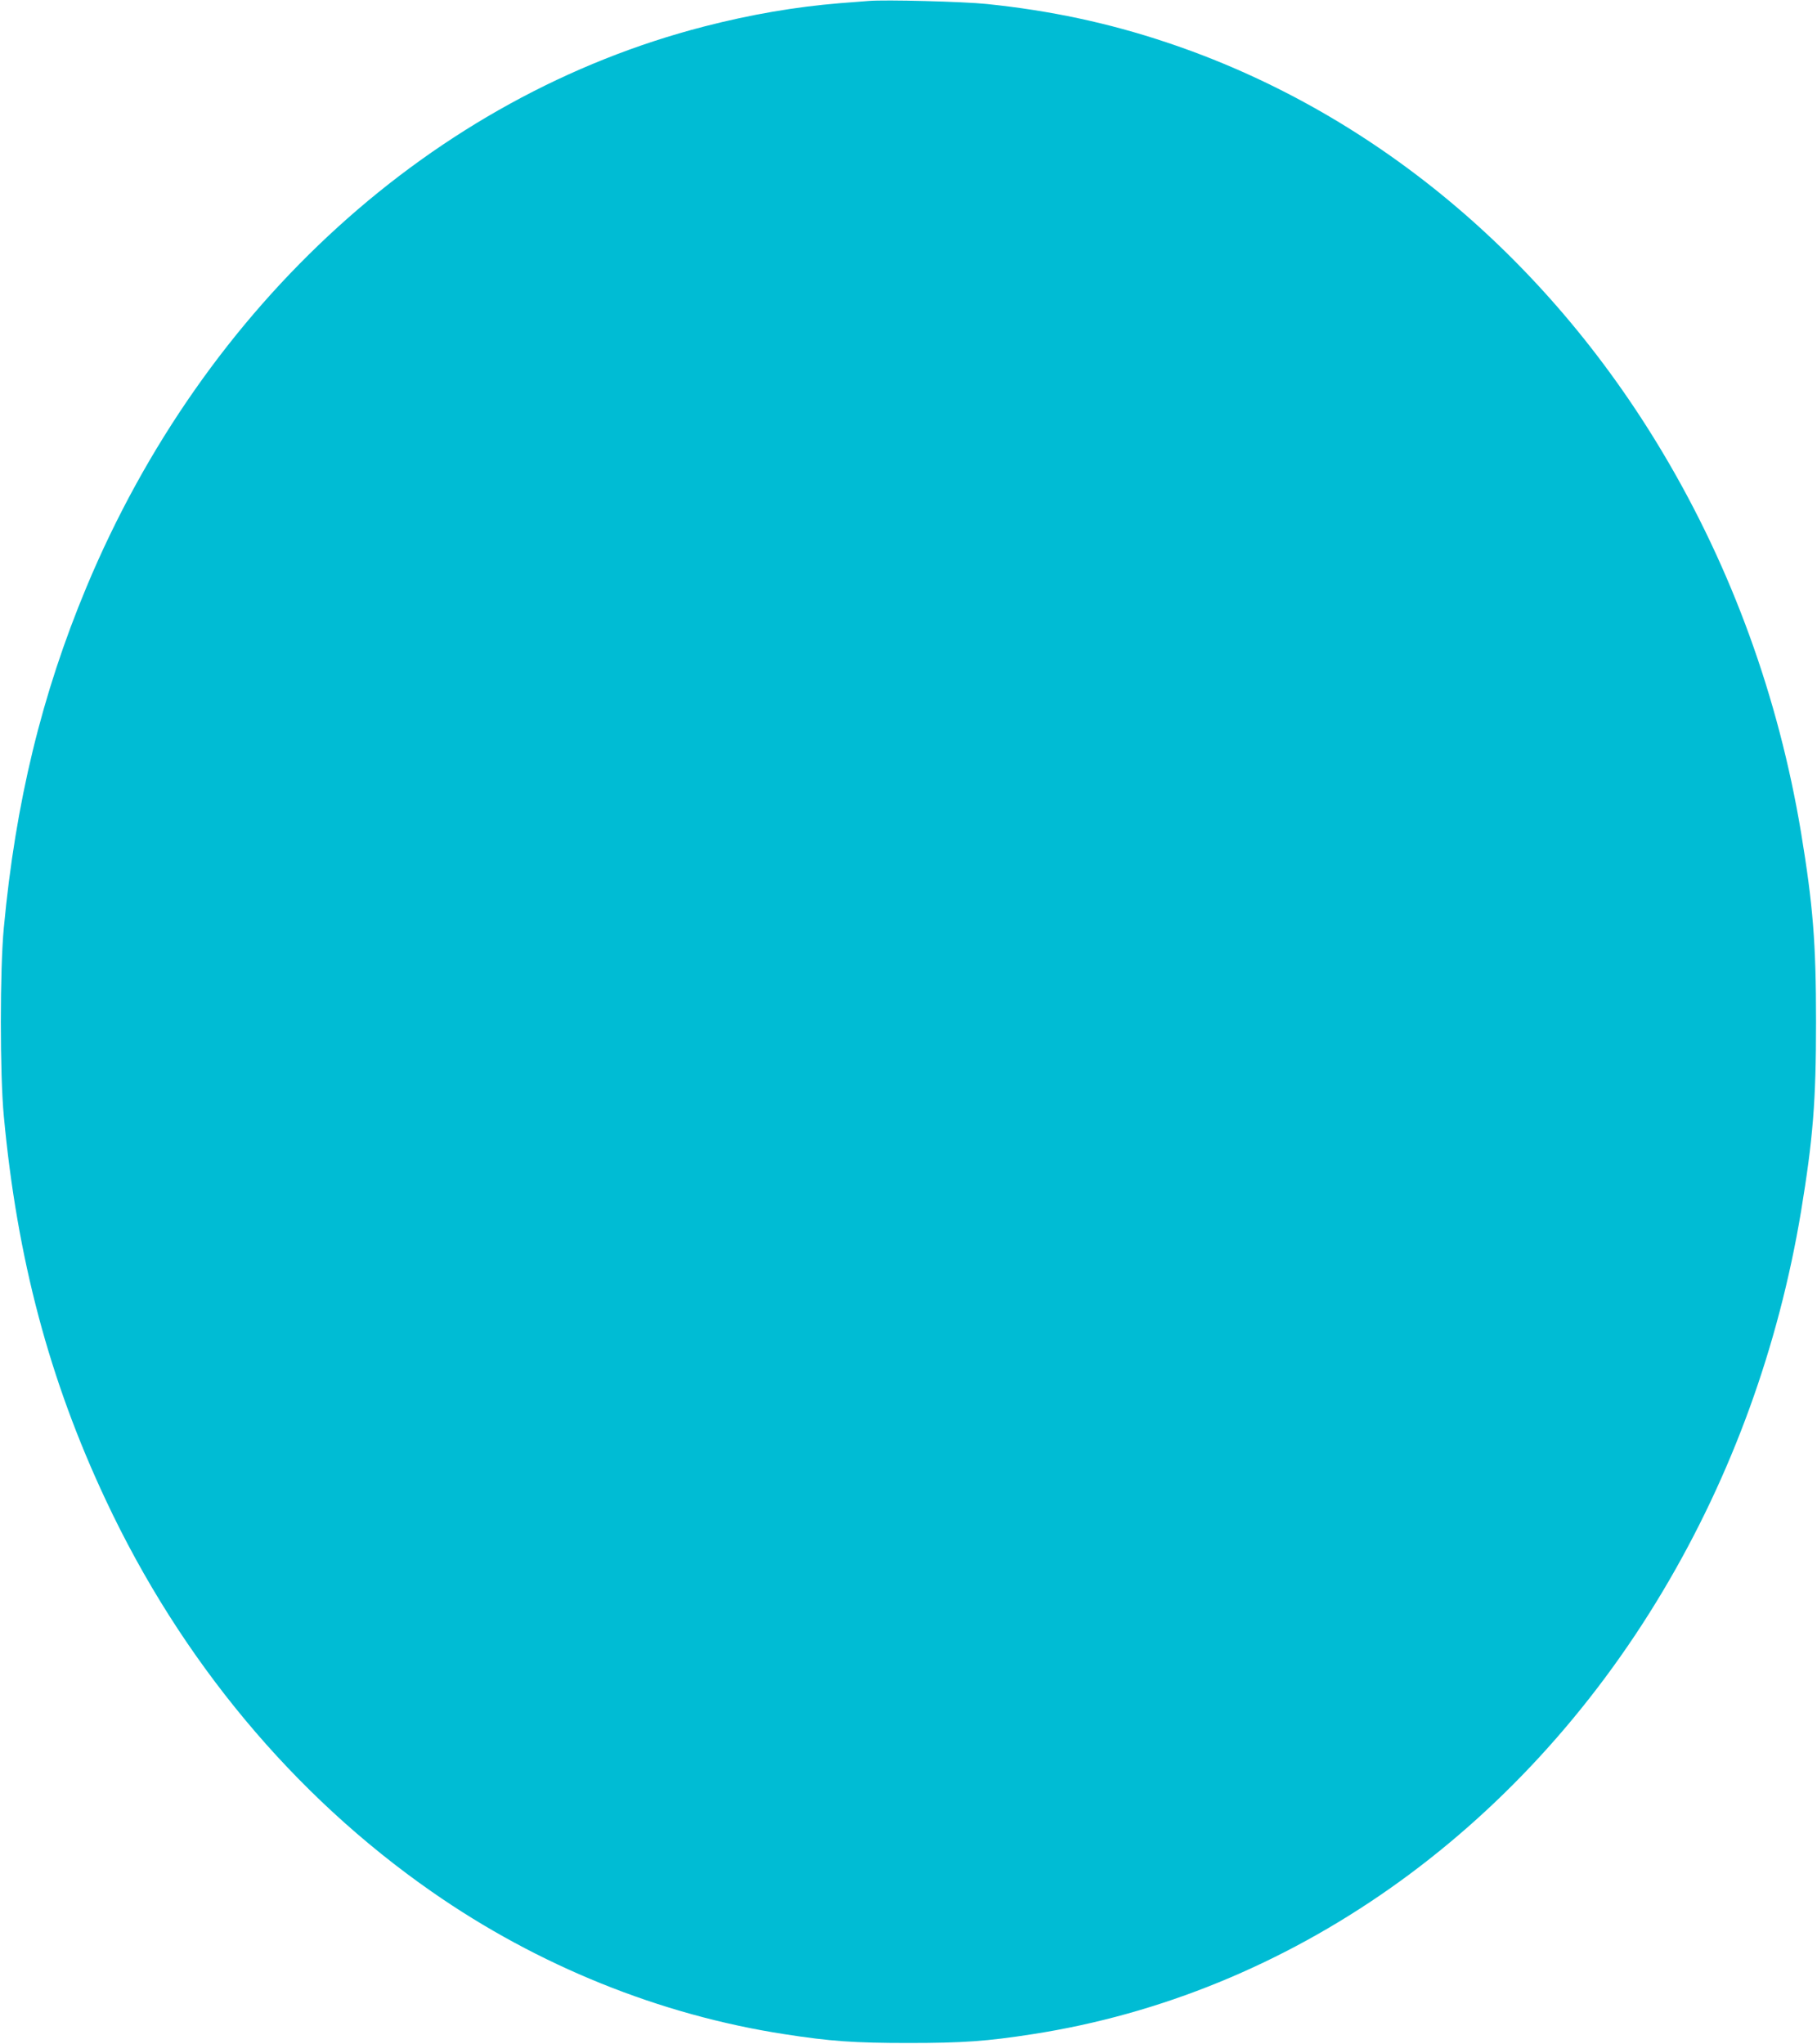 <?xml version="1.0" standalone="no"?>
<!DOCTYPE svg PUBLIC "-//W3C//DTD SVG 20010904//EN"
 "http://www.w3.org/TR/2001/REC-SVG-20010904/DTD/svg10.dtd">
<svg version="1.0" xmlns="http://www.w3.org/2000/svg"
 width="1138pt" height="1280pt" viewBox="0 0 1138 1280"
 preserveAspectRatio="xMidYMid meet">
<g transform="translate(0,1280) scale(0.1,-0.1)"
fill="#00bcd4" stroke="none">
<path d="M5440 12794 c-25 -2 -106 -8 -180 -14 -278 -23 -555 -70 -850 -146
-1695 -437 -3129 -1738 -3869 -3512 -279 -669 -444 -1347 -517 -2132 -25 -261
-25 -919 0 -1180 83 -892 285 -1652 639 -2405 470 -1002 1176 -1849 2042
-2452 664 -463 1429 -772 2210 -892 282 -44 437 -55 775 -55 338 0 493 11 775
55 1609 248 3049 1261 3952 2779 430 722 722 1527 863 2373 75 456 94 689 94
1187 0 498 -19 731 -94 1187 -141 846 -433 1651 -863 2373 -738 1241 -1838
2151 -3112 2575 -365 122 -728 199 -1125 240 -144 15 -637 28 -740 19z"/>
</g>
</svg>

